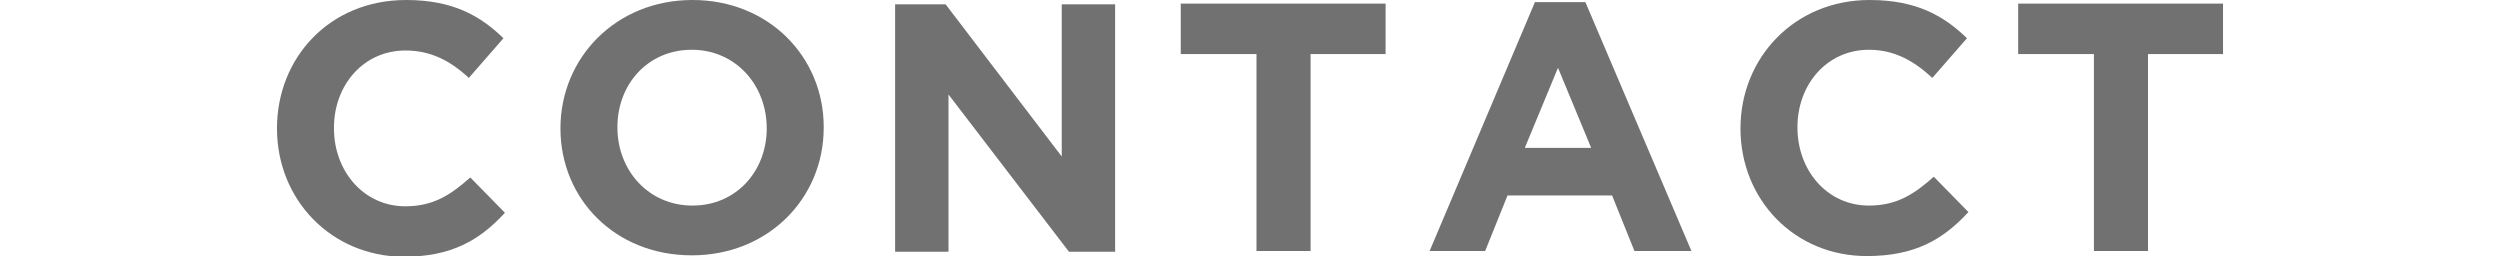 <?xml version="1.0" encoding="utf-8"?>
<!-- Generator: Adobe Illustrator 25.2.1, SVG Export Plug-In . SVG Version: 6.00 Build 0)  -->
<svg version="1.1" id="レイヤー_1" xmlns="http://www.w3.org/2000/svg" xmlns:xlink="http://www.w3.org/1999/xlink" x="0px"
	 y="0px" width="346.6px" height="35.5px" viewBox="0 0 346.6 35.5" style="enable-background:new 0 0 346.6 35.5;"
	 xml:space="preserve">
<style type="text/css">
	.st0{fill:#717171;}
</style>
<g>
	<g>
		<path class="st0" d="M38.4,17.8L38.4,17.8C38.4,8,45.7,0,56.3,0c6.5,0,10.3,2.2,13.5,5.3L65,10.8C62.4,8.4,59.7,7,56.2,7
			c-5.8,0-9.9,4.8-9.9,10.7v0.1c0,5.9,4.1,10.8,9.9,10.8c3.9,0,6.3-1.6,9-4l4.8,4.9c-3.5,3.8-7.4,6.1-14.1,6.1
			C45.9,35.5,38.4,27.7,38.4,17.8z"/>
		<path class="st0" d="M77.7,17.8L77.7,17.8C77.7,8,85.4,0,96,0s18.2,7.9,18.2,17.6v0.1c0,9.8-7.7,17.7-18.3,17.7
			S77.7,27.6,77.7,17.8z M106.3,17.8L106.3,17.8c0-6-4.3-10.9-10.4-10.9s-10.3,4.8-10.3,10.7v0.1c0,5.9,4.3,10.8,10.4,10.8
			S106.3,23.7,106.3,17.8z"/>
		<path class="st0" d="M124.1,0.6h7l16.1,21.1V0.6h7.4v34.3h-6.4l-16.7-21.8v21.8h-7.4V0.6z"/>
		<path class="st0" d="M174.1,7.5h-10.4v-7h28.4v7h-10.4v27.3h-7.5V7.5H174.1z"/>
		<path class="st0" d="M212.8,0.3h7l14.7,34.5h-7.9l-3.1-7.7h-14.5l-3.1,7.7h-7.7L212.8,0.3z M220.6,20.5L216,9.4l-4.6,11.1H220.6z"
			/>
		<path class="st0" d="M241.3,17.8L241.3,17.8C241.3,8,248.8,0,259.2,0c6.5,0,10.3,2.2,13.5,5.3l-4.8,5.5c-2.6-2.4-5.3-3.9-8.8-3.9
			c-5.8,0-9.9,4.8-9.9,10.7v0.1c0,5.9,4.1,10.8,9.9,10.8c3.9,0,6.3-1.6,9-4l4.8,4.9c-3.5,3.8-7.4,6.1-14.1,6.1
			C248.8,35.5,241.3,27.7,241.3,17.8z"/>
		<path class="st0" d="M290.2,7.5h-10.4v-7h28.4v7h-10.4v27.3h-7.5V7.5H290.2z"/>
	</g>
</g>
</svg>
